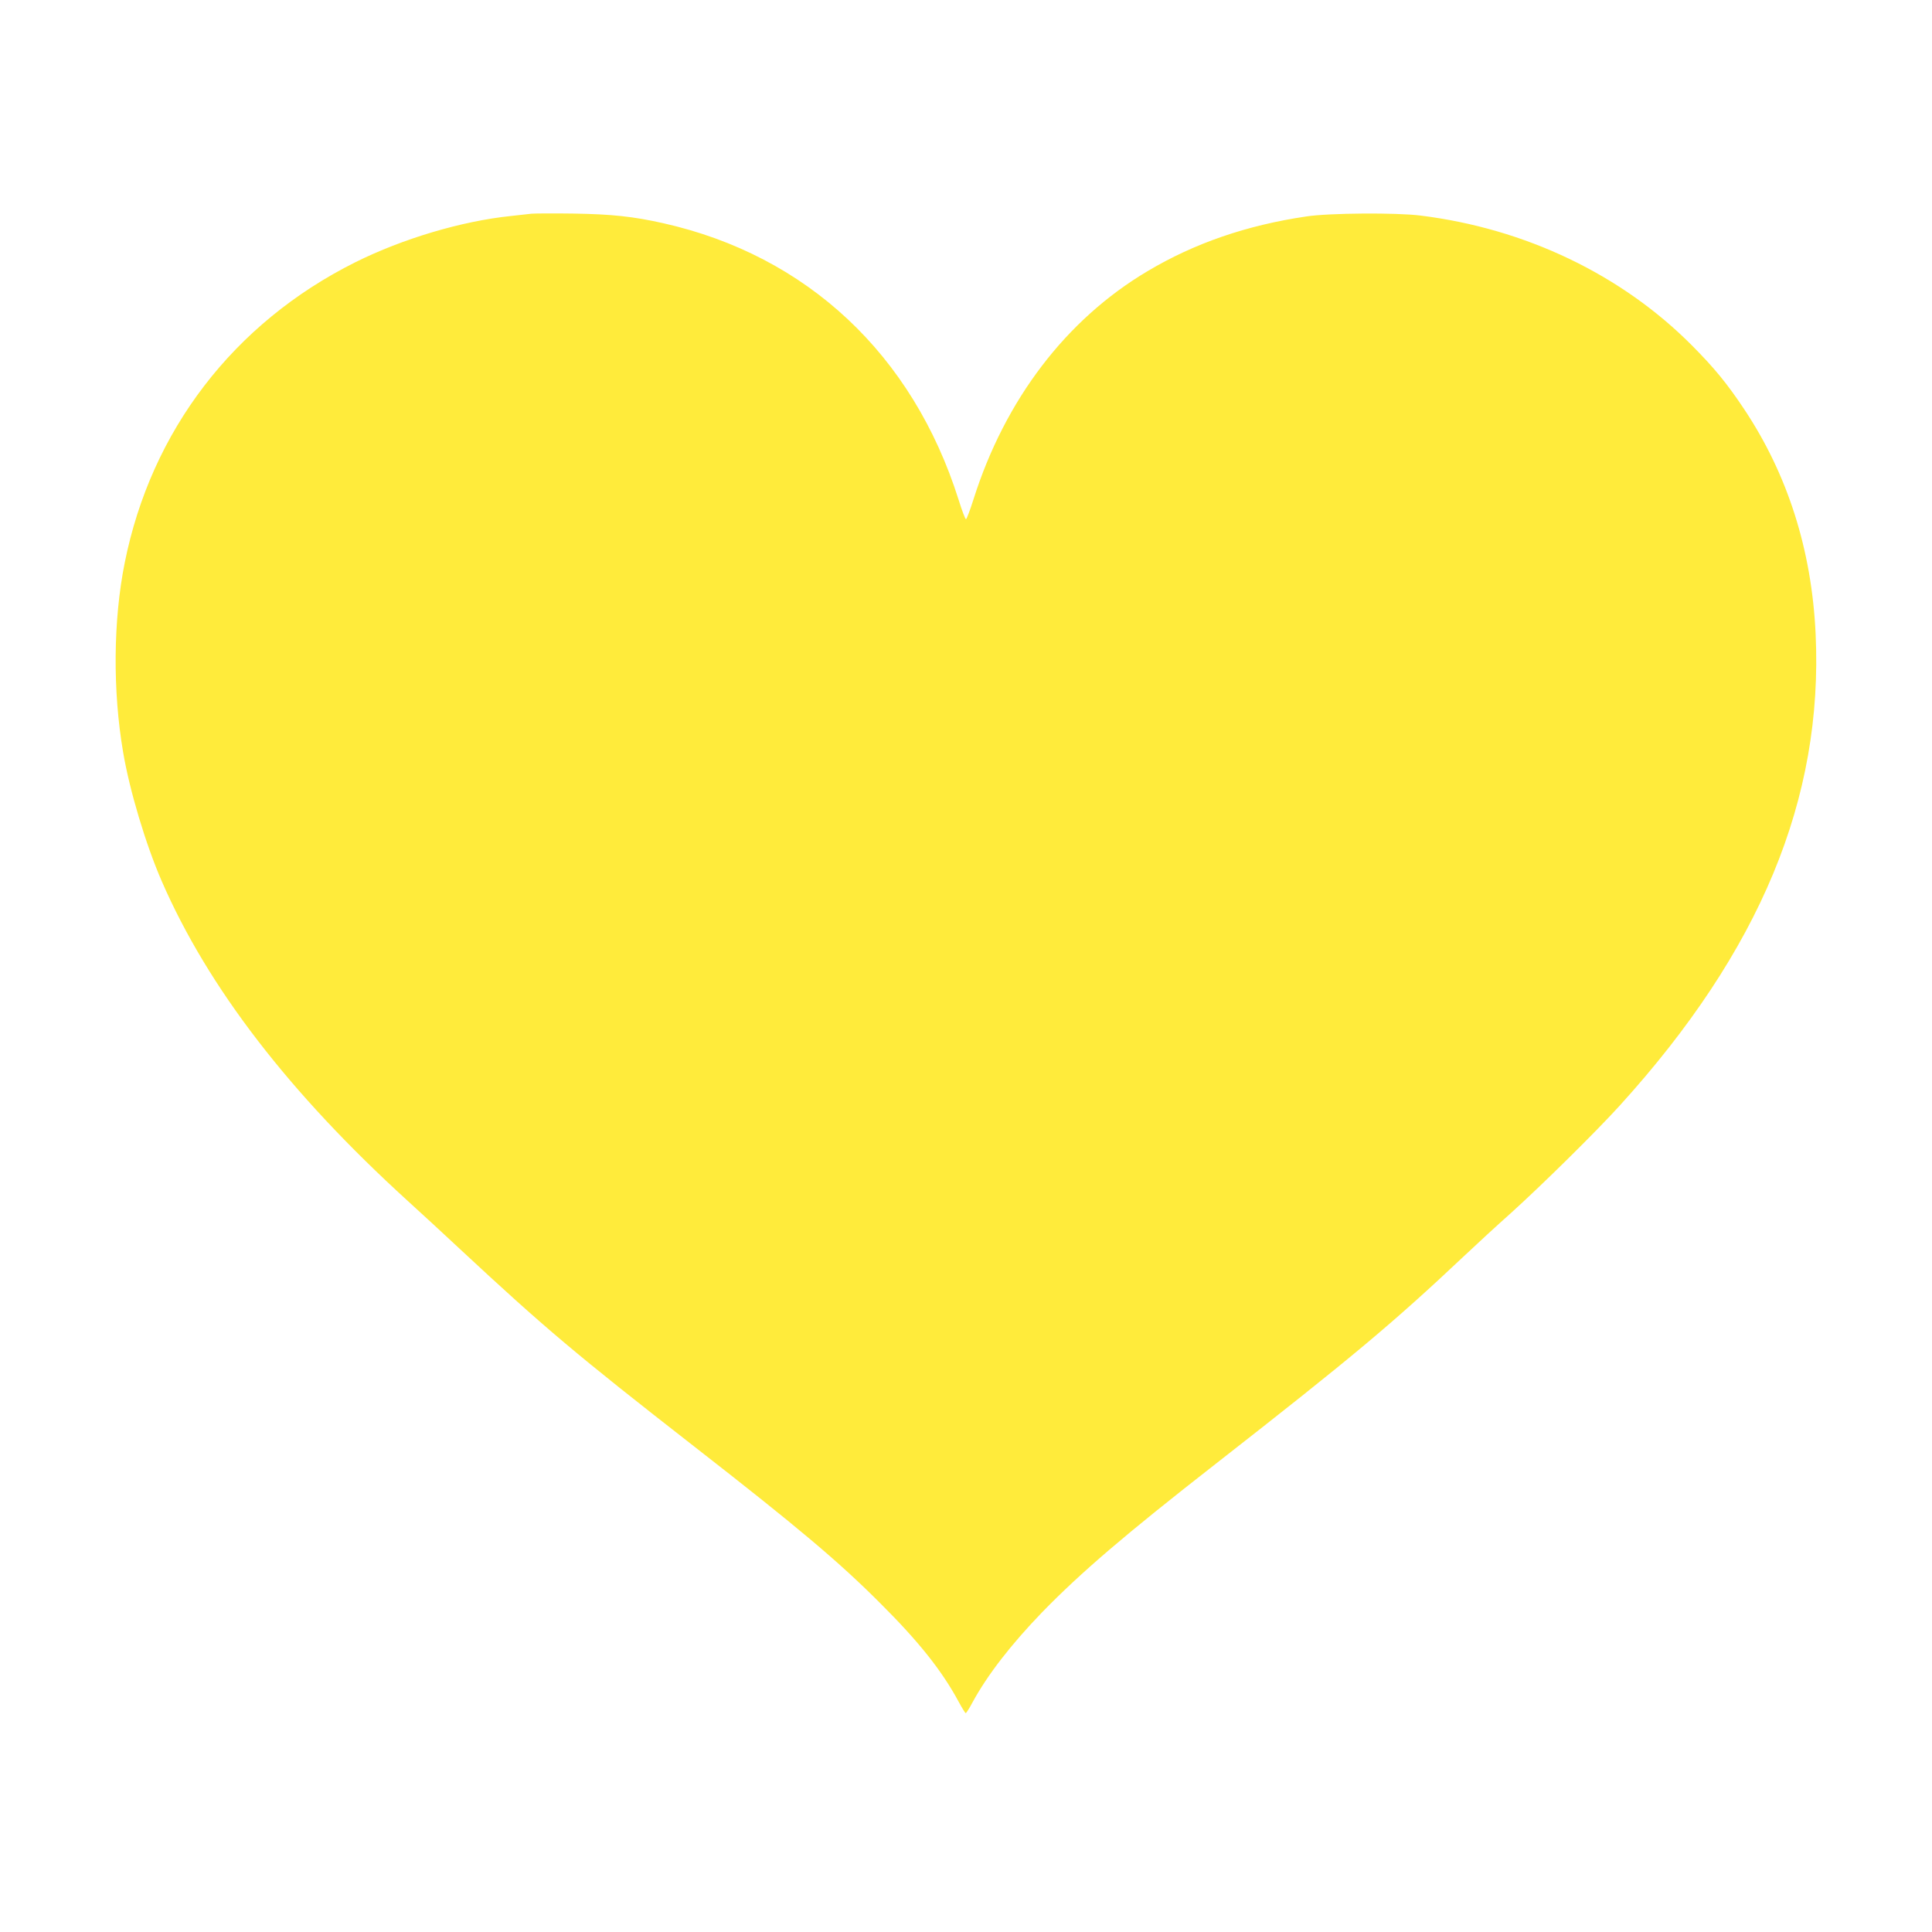 <?xml version="1.0" standalone="no"?>
<!DOCTYPE svg PUBLIC "-//W3C//DTD SVG 20010904//EN"
 "http://www.w3.org/TR/2001/REC-SVG-20010904/DTD/svg10.dtd">
<svg version="1.0" xmlns="http://www.w3.org/2000/svg"
 width="1280pt" height="1280pt" viewBox="0 0 1280 1280"
 preserveAspectRatio="xMidYMid meet">
<g transform="translate(0,1280) scale(0.1,-0.1)"
fill="#ffeb3b" stroke="none">
<path d="M3520 11384 c-19 -2 -80 -9 -135 -15 -327 -34 -716 -150 -1030 -306
-807 -403 -1354 -1116 -1529 -1993 -76 -379 -80 -847 -10 -1255 42 -250 150
-611 256 -854 306 -703 845 -1403 1629 -2117 84 -76 240 -220 346 -319 564
-525 772 -700 1548 -1305 697 -543 964 -768 1240 -1045 254 -253 405 -444 515
-647 23 -43 45 -78 48 -78 4 0 25 33 46 73 100 183 254 381 459 594 258 265
551 516 1148 982 911 712 1172 930 1656 1386 76 72 212 197 303 278 205 185
564 539 721 712 931 1026 1349 2033 1298 3125 -26 558 -186 1058 -474 1490
-114 171 -198 273 -345 421 -467 470 -1104 775 -1800 861 -160 20 -605 17
-755 -6 -394 -58 -741 -177 -1053 -363 -539 -320 -943 -851 -1152 -1510 -23
-73 -46 -133 -50 -133 -5 0 -27 58 -49 129 -304 962 -1004 1618 -1956 1832
-201 45 -342 60 -595 64 -135 2 -261 1 -280 -1z"/>
</g>
</svg>
